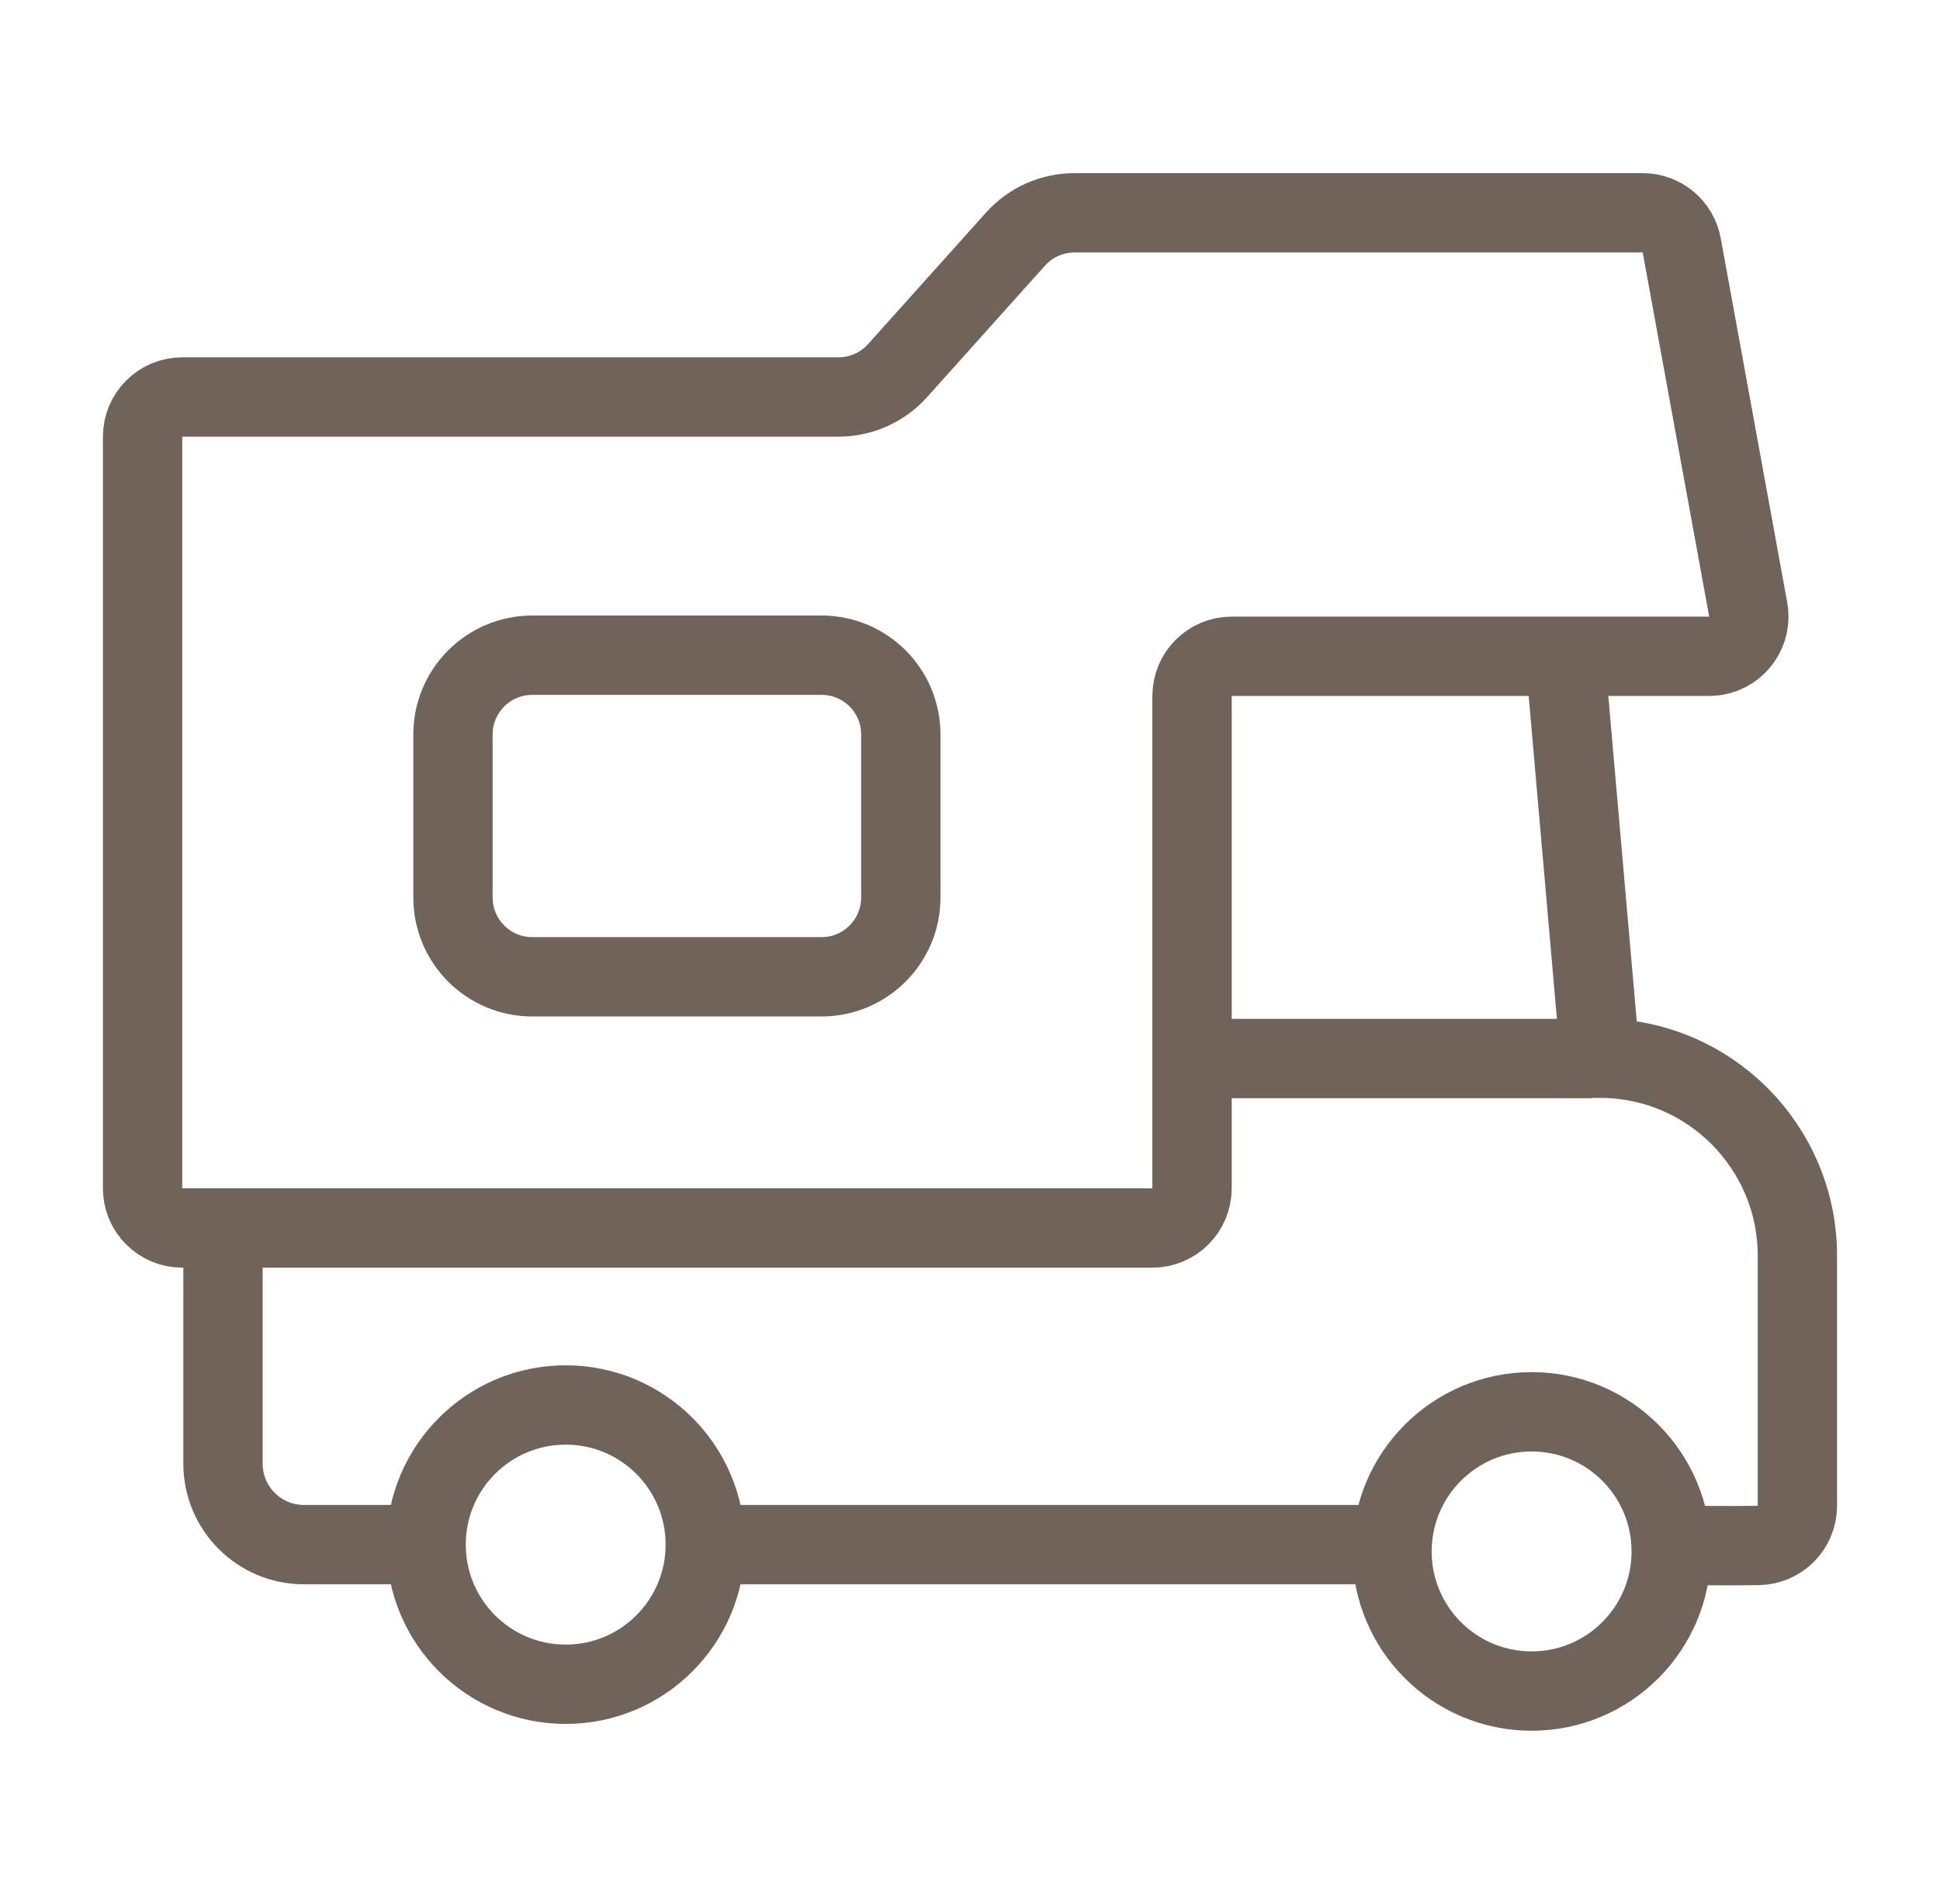 <svg width="53" height="52" viewBox="0 0 53 52" fill="none" xmlns="http://www.w3.org/2000/svg">
<path fill-rule="evenodd" clip-rule="evenodd" d="M3.895 32.457V11.927C3.895 11.328 4.38 10.843 4.978 10.843H22.908C23.524 10.843 24.11 10.581 24.521 10.123L27.741 6.533C28.152 6.074 28.738 5.812 29.354 5.812L44.878 5.812C45.401 5.812 45.85 6.187 45.944 6.701L47.76 16.647C47.867 17.236 47.477 17.8 46.889 17.907C46.824 17.919 46.759 17.925 46.694 17.925H33.649C33.051 17.925 32.566 18.41 32.566 19.008V32.457C32.566 33.055 32.081 33.54 31.483 33.54H4.978C4.38 33.54 3.895 33.055 3.895 32.457Z" stroke="#70635A" stroke-width="2.167"/>
<path d="M42.756 17.925L43.02 20.947L43.716 28.903C46.693 28.907 49.104 31.322 49.104 34.3L49.104 41.131C49.102 41.724 48.623 42.206 48.03 42.211C47.085 42.224 46.294 42.217 45.658 42.188M38.031 42.188C31.752 42.188 25.473 42.188 19.194 42.188M11.591 42.188C10.495 42.188 9.399 42.188 8.303 42.188C7.082 42.188 6.092 41.198 6.092 39.976V33.54" stroke="#70635A" stroke-width="2.167"/>
<path d="M43.486 28.911H32.723" stroke="#70635A" stroke-width="2.167"/>
<path d="M22.444 17.895H14.542C13.345 17.895 12.375 18.865 12.375 20.061V24.512C12.375 25.709 13.345 26.679 14.542 26.679H22.444C23.64 26.679 24.61 25.709 24.61 24.512V20.061C24.61 18.865 23.64 17.895 22.444 17.895Z" stroke="#70635A" stroke-width="2.167"/>
<path d="M41.843 46.188C43.949 46.188 45.657 44.481 45.657 42.374C45.657 40.268 43.949 38.56 41.843 38.56C39.737 38.56 38.029 40.268 38.029 42.374C38.029 44.481 39.737 46.188 41.843 46.188Z" stroke="#70635A" stroke-width="2.167"/>
<path d="M15.454 46.002C17.561 46.002 19.268 44.294 19.268 42.188C19.268 40.081 17.561 38.374 15.454 38.374C13.348 38.374 11.641 40.081 11.641 42.188C11.641 44.294 13.348 46.002 15.454 46.002Z" stroke="#70635A" stroke-width="2.167"/>
</svg>
